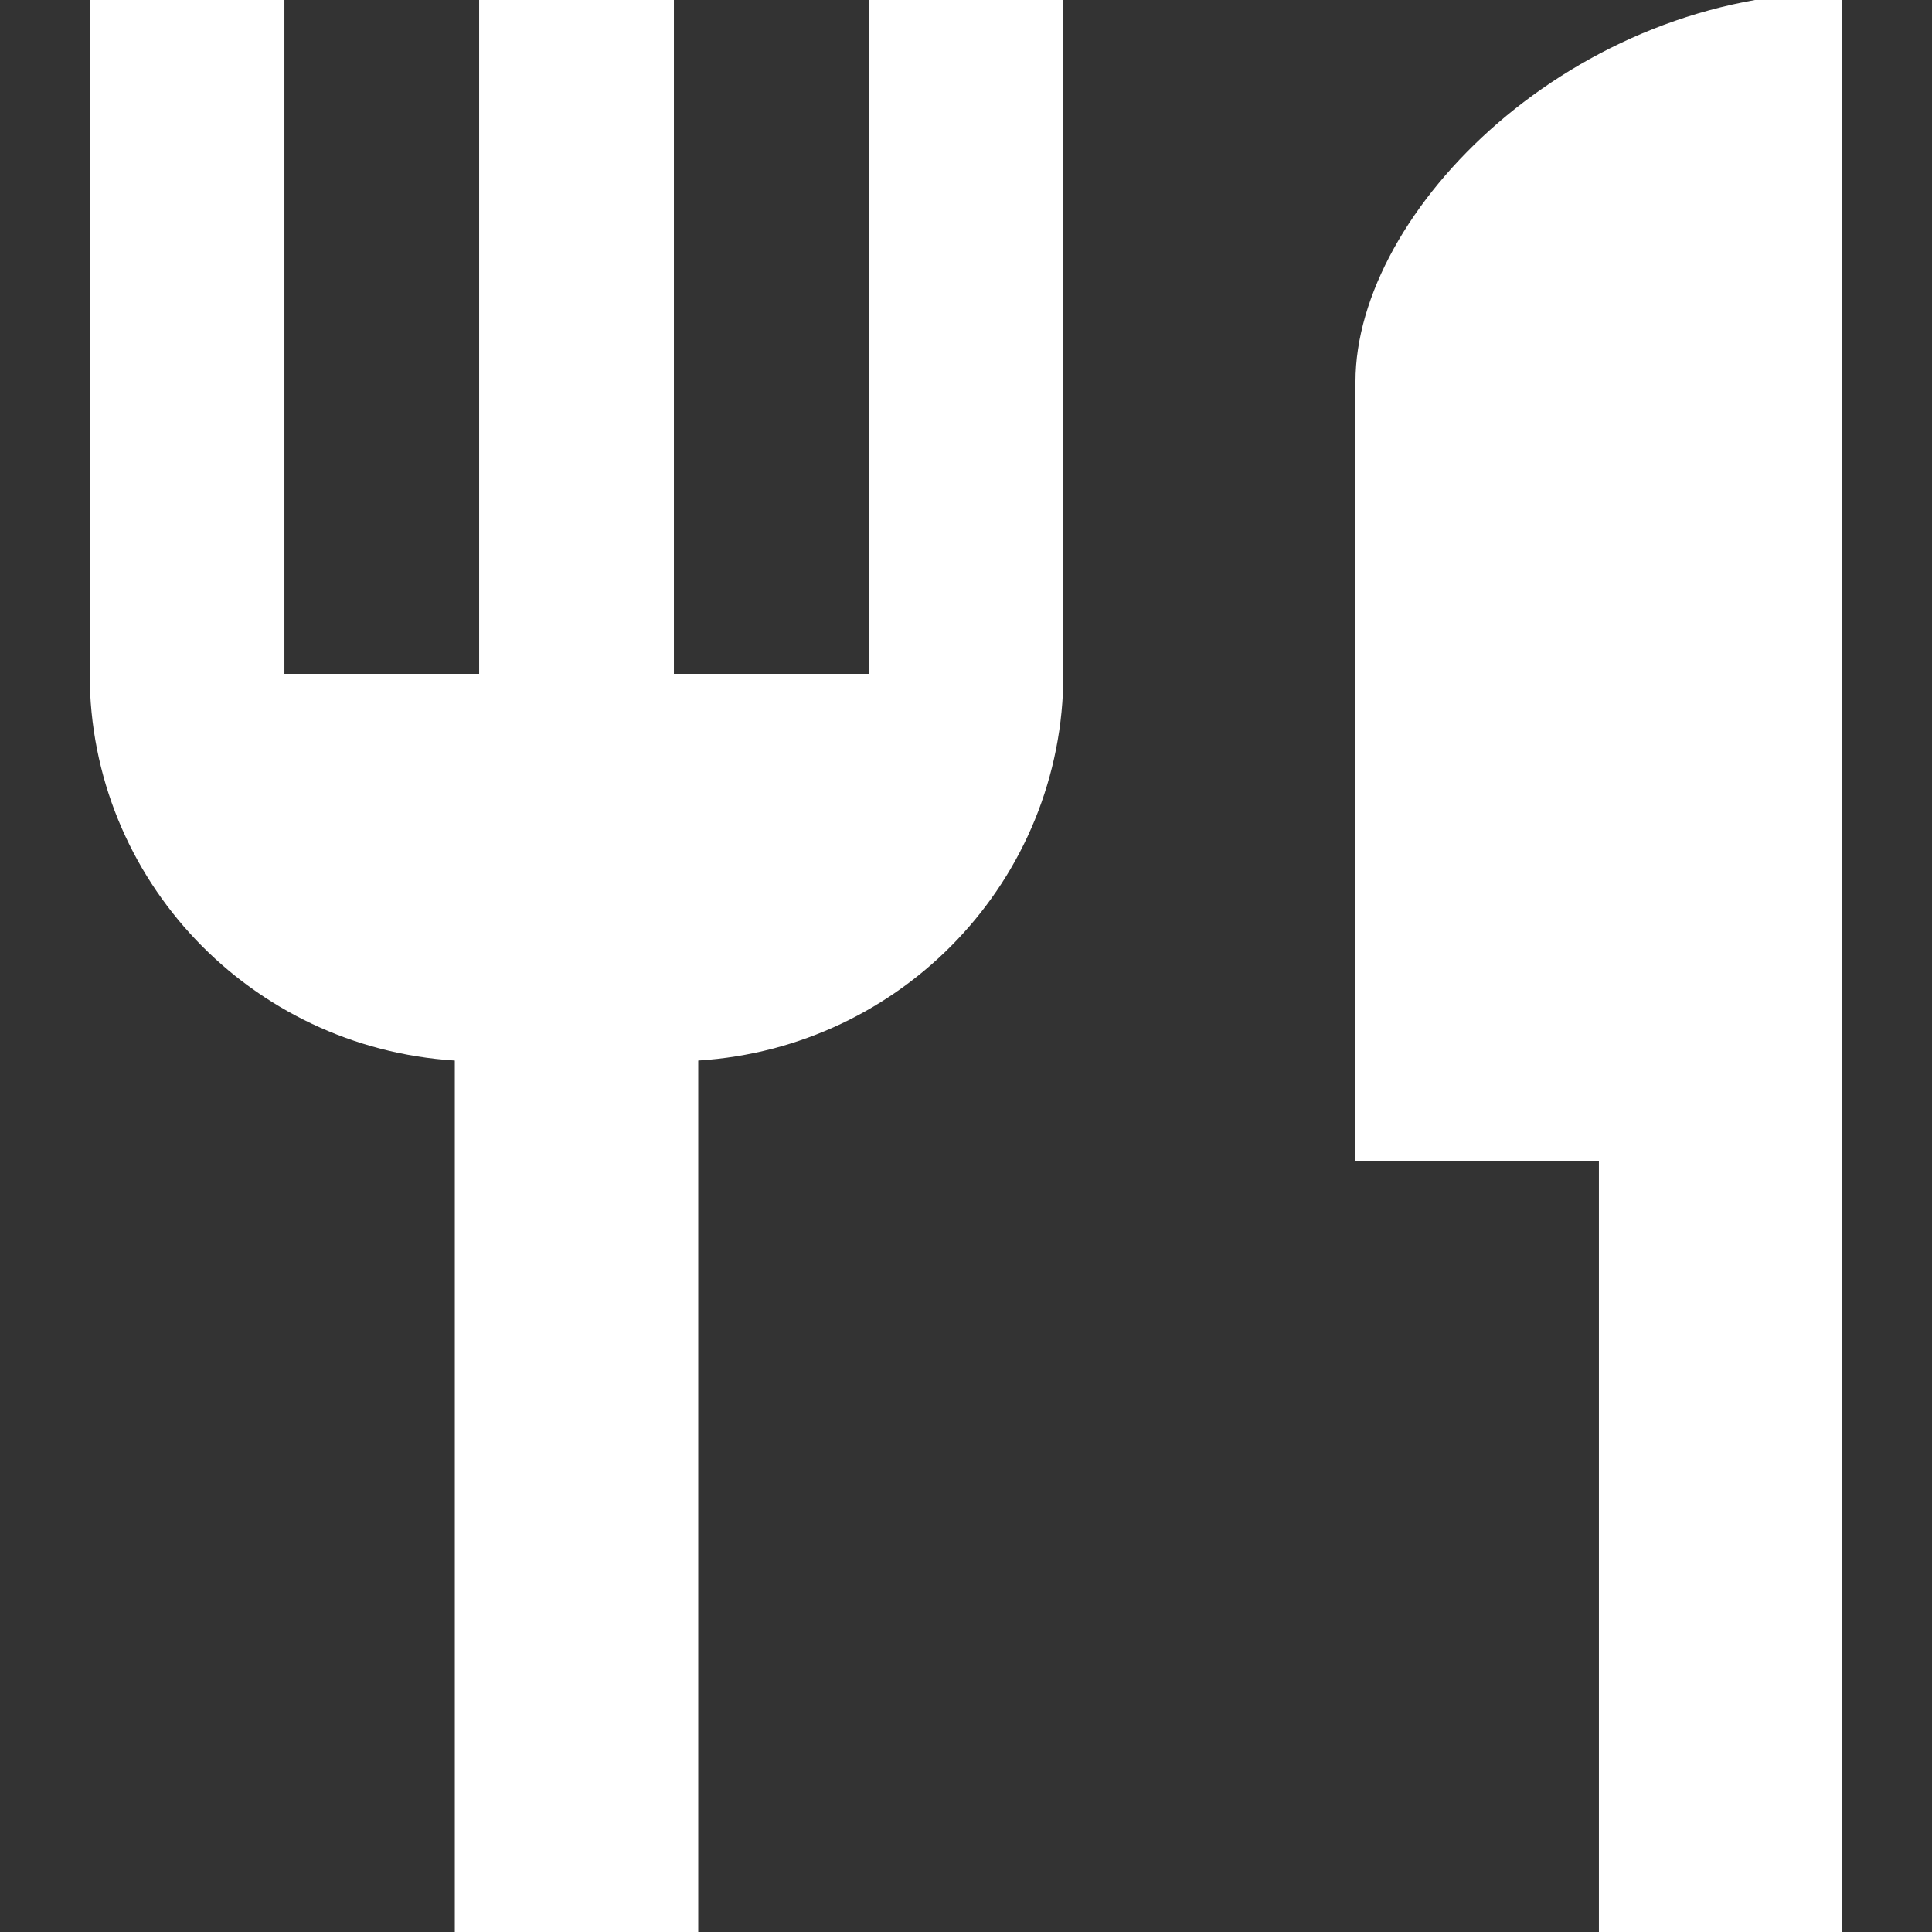 <?xml version="1.0" encoding="utf-8"?>
<!-- Generator: Adobe Illustrator 16.0.0, SVG Export Plug-In . SVG Version: 6.00 Build 0)  -->
<!DOCTYPE svg PUBLIC "-//W3C//DTD SVG 1.1//EN" "http://www.w3.org/Graphics/SVG/1.1/DTD/svg11.dtd">
<svg version="1.1" id="Calque_1" xmlns="http://www.w3.org/2000/svg" xmlns:xlink="http://www.w3.org/1999/xlink" x="0px" y="0px"
	 width="19.842px" height="19.843px" viewBox="2.079 2.079 19.842 19.843" enable-background="new 2.079 2.079 19.842 19.843"
	 xml:space="preserve">
<rect x="2.079" y="2.079" width="19.842" height="19.843" fill="#333333" stroke="none"/>
<path fill="none" d="M0,0h24v24H0V0z"/>
<path fill="#FFFFFF" d="M11,9H9V2H7v7H5V2H3v7c0,2.12,1.66,3.84,3.75,3.971V22h2.5v-9.029C11.34,12.84,13,11.12,13,9V2h-2V9z M16,6
	v8h2.5v8H21V2C18.24,2,16,4.24,16,6z"/>
</svg>
